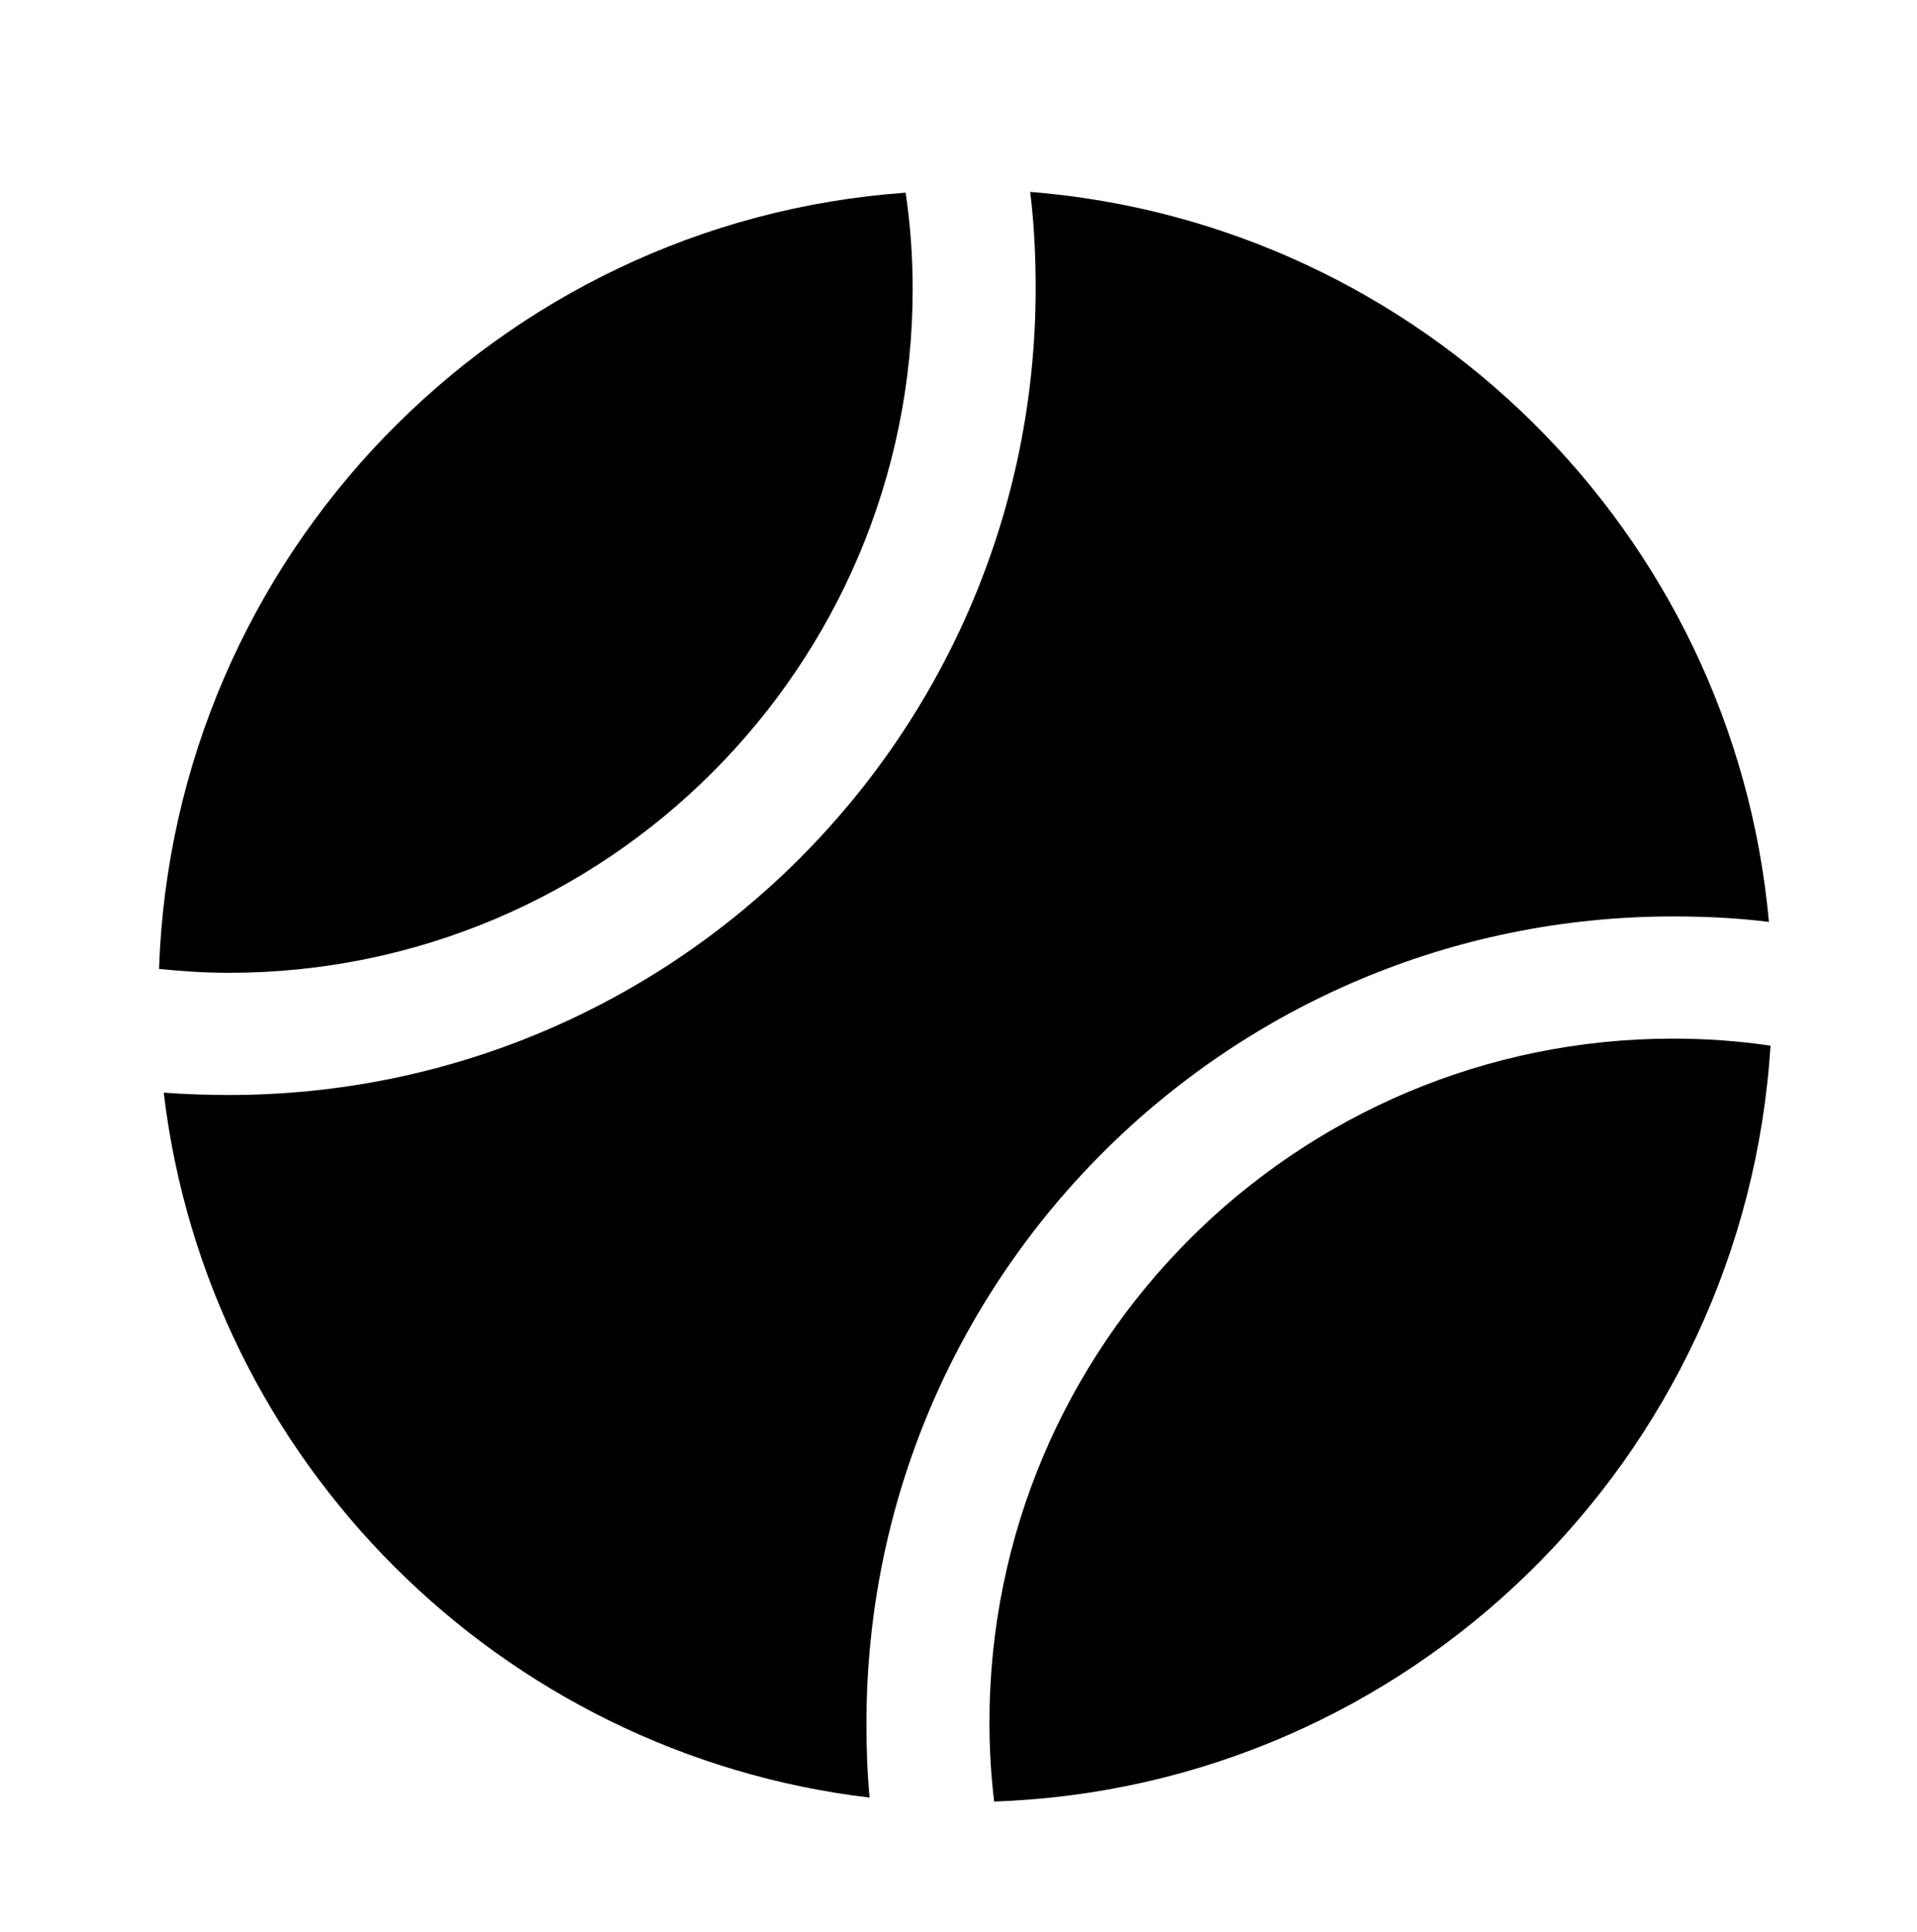<?xml version="1.0" encoding="utf-8"?>
<!-- Generator: Adobe Illustrator 26.5.0, SVG Export Plug-In . SVG Version: 6.00 Build 0)  -->
<svg version="1.1" id="Ebene_1" xmlns="http://www.w3.org/2000/svg" xmlns:xlink="http://www.w3.org/1999/xlink" x="0px" y="0px"
	 viewBox="0 0 244.7 246.7" style="enable-background:new 0 0 244.7 246.7;" xml:space="preserve">
<style type="text/css">
	.st0{fill:#000;}
</style>
<g>
	<path class="st0" d="M226,133.5c-4.1-0.6-8.2-0.9-12.4-0.9c-48.2,0-87.3,39.1-87.3,87.3c0,3.4,0.2,6.8,0.6,10.1
		C179.9,228.2,222.7,186.2,226,133.5z"/>
	<path class="st0" d="M20.3,123.7c2.9,0.3,5.9,0.5,8.9,0.5c48.2,0,87.3-39.1,87.3-87.3c0-4.2-0.3-8.3-0.9-12.3
		C63.5,28.3,22.1,71,20.3,123.7z"/>
	<path class="st0" d="M110.6,220c0-56.9,46.1-103,103-103c4.1,0,8.2,0.2,12.2,0.7c-4.5-49.7-44.4-89.2-94.3-93.2
		c0.5,4,0.7,8.1,0.7,12.3c0,56.9-46.1,103-103,103c-2.8,0-5.5-0.1-8.3-0.3c5.6,47.1,43,84.4,90.1,90
		C110.7,226.3,110.6,223.2,110.6,220z"/>
</g>
</svg>
